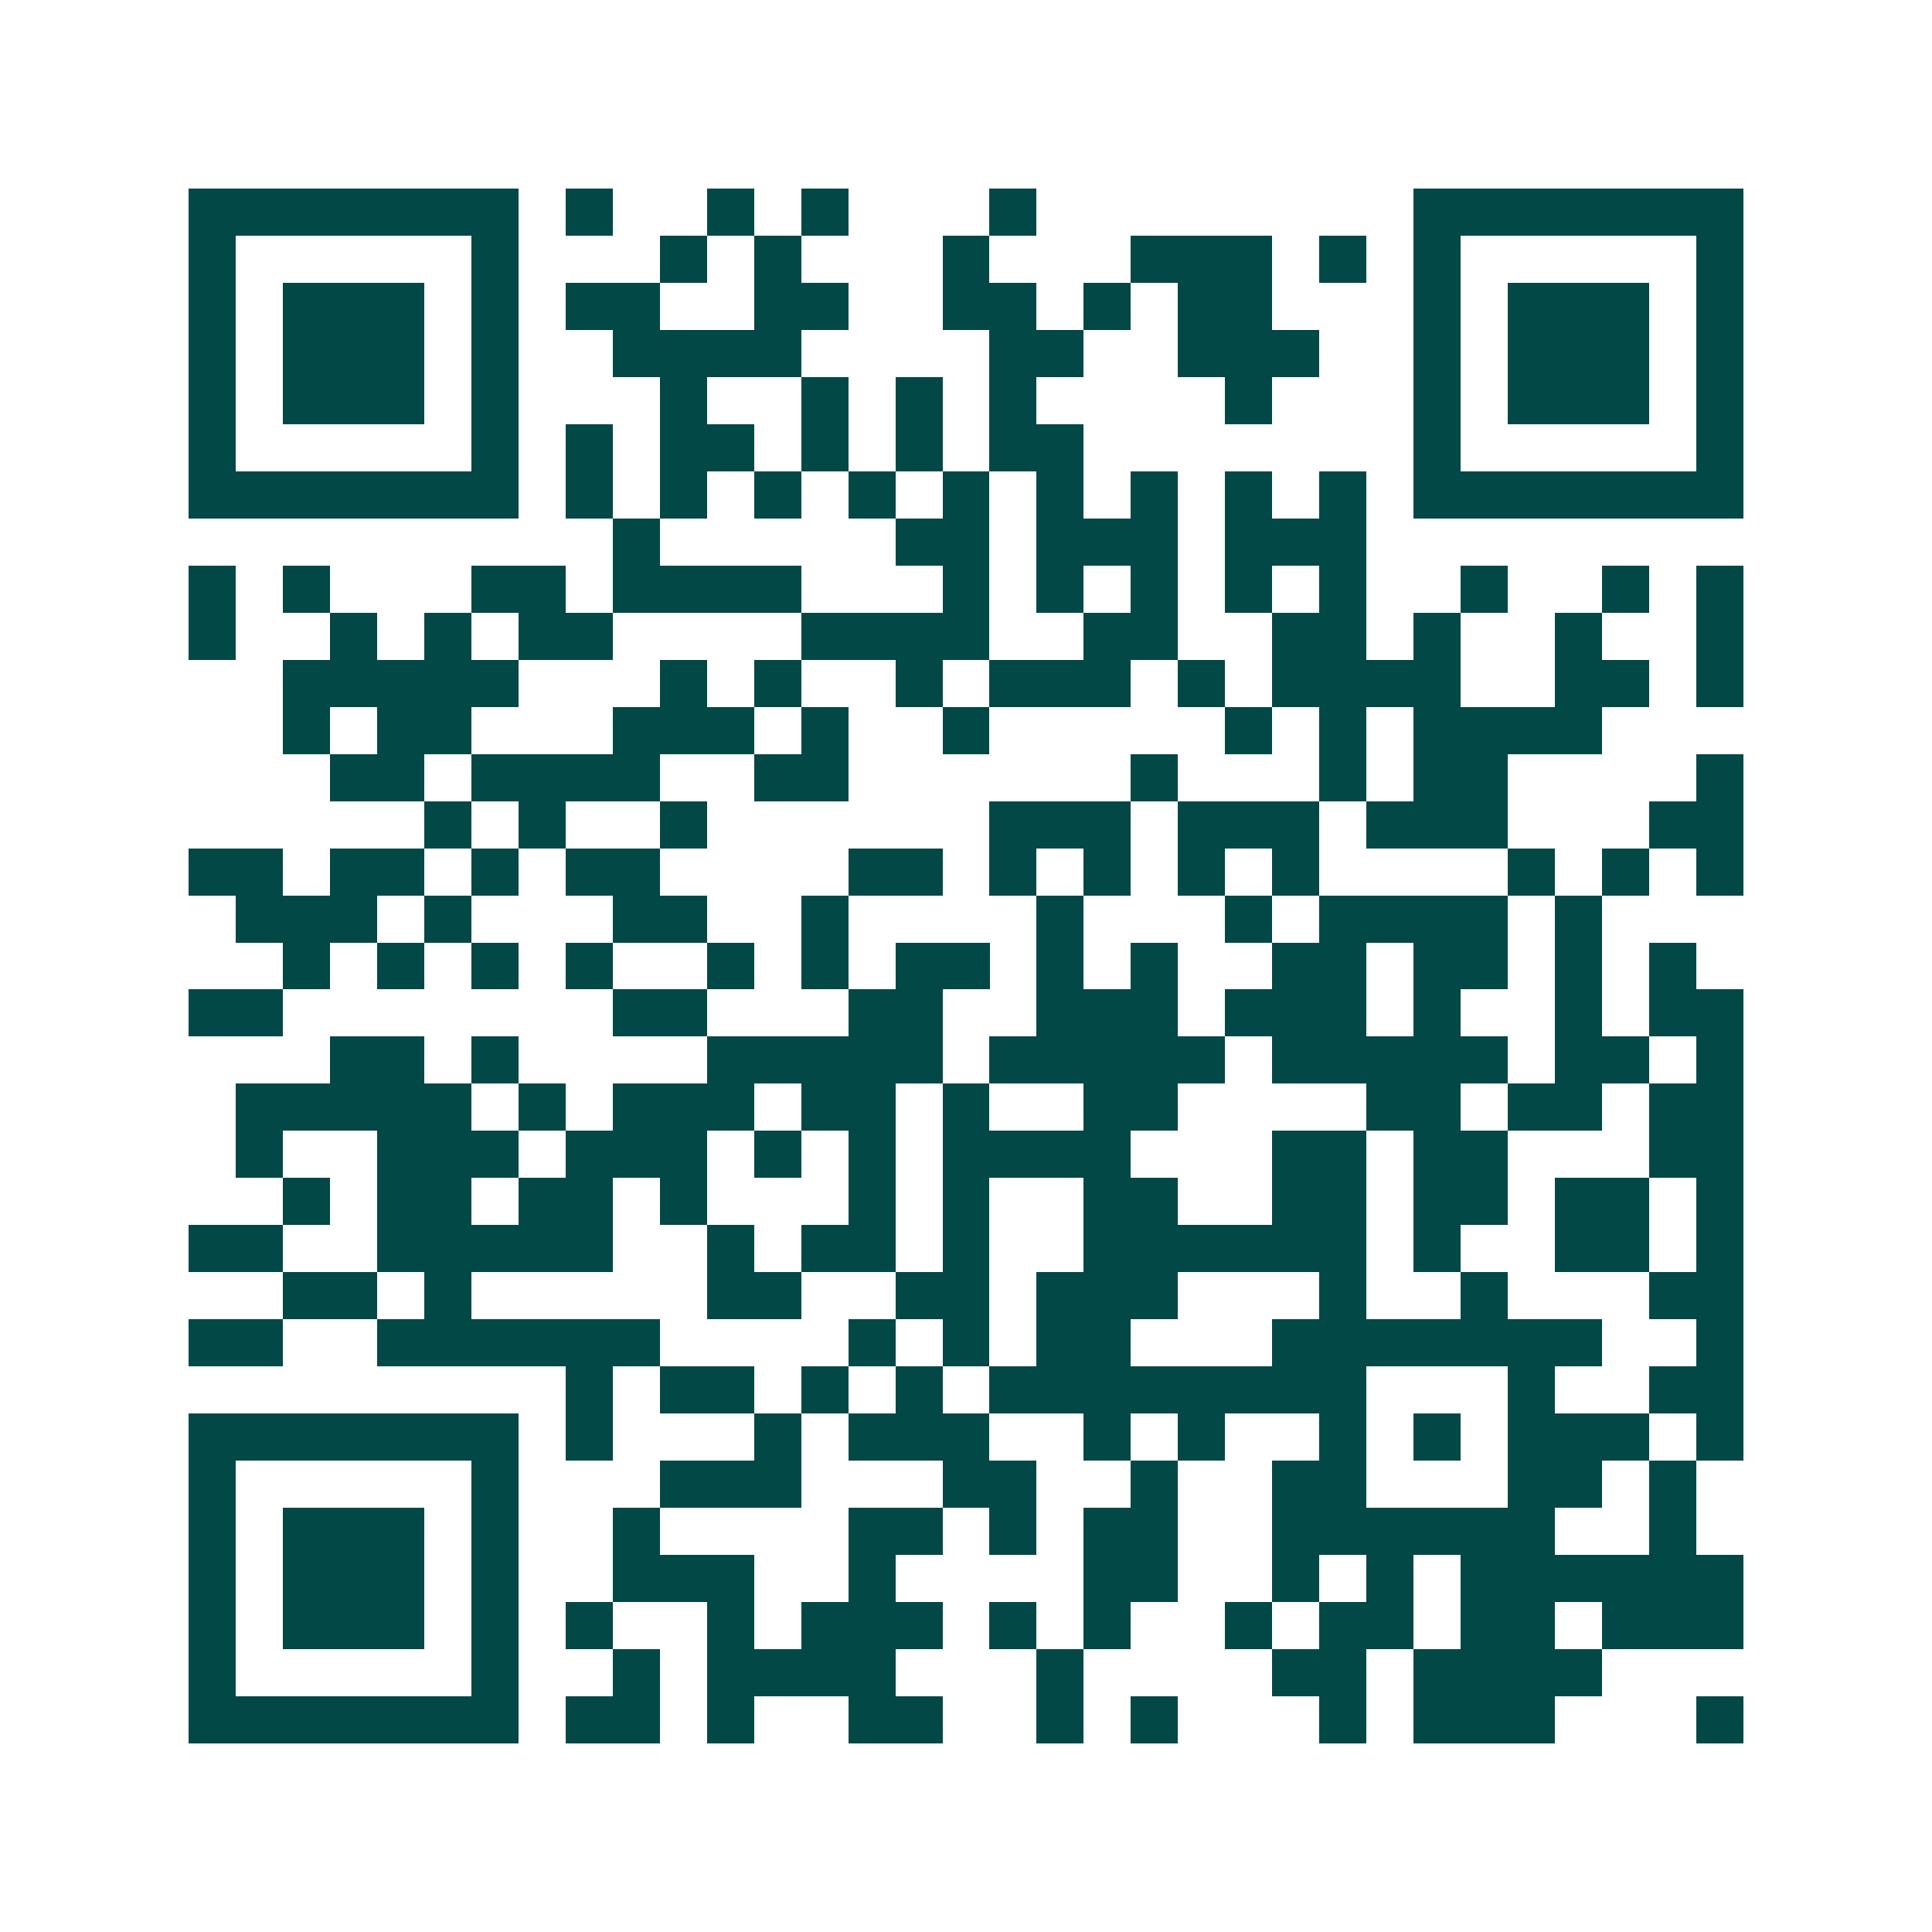 <svg xmlns="http://www.w3.org/2000/svg" width="200" height="200" viewBox="0 0 41 41" shape-rendering="crispEdges"><path fill="#ffffff" d="M0 0h41v41H0z"/><path stroke="#014847" d="M4 4.5h7m1 0h1m2 0h1m1 0h1m3 0h1m8 0h7M4 5.5h1m5 0h1m3 0h1m1 0h1m3 0h1m3 0h3m1 0h1m1 0h1m5 0h1M4 6.5h1m1 0h3m1 0h1m1 0h2m2 0h2m2 0h2m1 0h1m1 0h2m3 0h1m1 0h3m1 0h1M4 7.5h1m1 0h3m1 0h1m2 0h4m4 0h2m2 0h3m2 0h1m1 0h3m1 0h1M4 8.5h1m1 0h3m1 0h1m3 0h1m2 0h1m1 0h1m1 0h1m4 0h1m3 0h1m1 0h3m1 0h1M4 9.5h1m5 0h1m1 0h1m1 0h2m1 0h1m1 0h1m1 0h2m7 0h1m5 0h1M4 10.5h7m1 0h1m1 0h1m1 0h1m1 0h1m1 0h1m1 0h1m1 0h1m1 0h1m1 0h1m1 0h7M13 11.5h1m5 0h2m1 0h3m1 0h3M4 12.5h1m1 0h1m3 0h2m1 0h4m3 0h1m1 0h1m1 0h1m1 0h1m1 0h1m2 0h1m2 0h1m1 0h1M4 13.5h1m2 0h1m1 0h1m1 0h2m4 0h4m2 0h2m2 0h2m1 0h1m2 0h1m2 0h1M6 14.5h5m3 0h1m1 0h1m2 0h1m1 0h3m1 0h1m1 0h4m2 0h2m1 0h1M6 15.5h1m1 0h2m3 0h3m1 0h1m2 0h1m5 0h1m1 0h1m1 0h4M7 16.5h2m1 0h4m2 0h2m6 0h1m3 0h1m1 0h2m4 0h1M9 17.5h1m1 0h1m2 0h1m6 0h3m1 0h3m1 0h3m3 0h2M4 18.5h2m1 0h2m1 0h1m1 0h2m4 0h2m1 0h1m1 0h1m1 0h1m1 0h1m4 0h1m1 0h1m1 0h1M5 19.5h3m1 0h1m3 0h2m2 0h1m4 0h1m3 0h1m1 0h4m1 0h1M6 20.5h1m1 0h1m1 0h1m1 0h1m2 0h1m1 0h1m1 0h2m1 0h1m1 0h1m2 0h2m1 0h2m1 0h1m1 0h1M4 21.5h2m7 0h2m3 0h2m2 0h3m1 0h3m1 0h1m2 0h1m1 0h2M7 22.5h2m1 0h1m4 0h5m1 0h5m1 0h5m1 0h2m1 0h1M5 23.5h5m1 0h1m1 0h3m1 0h2m1 0h1m2 0h2m4 0h2m1 0h2m1 0h2M5 24.5h1m2 0h3m1 0h3m1 0h1m1 0h1m1 0h4m3 0h2m1 0h2m3 0h2M6 25.5h1m1 0h2m1 0h2m1 0h1m3 0h1m1 0h1m2 0h2m2 0h2m1 0h2m1 0h2m1 0h1M4 26.5h2m2 0h5m2 0h1m1 0h2m1 0h1m2 0h6m1 0h1m2 0h2m1 0h1M6 27.5h2m1 0h1m5 0h2m2 0h2m1 0h3m3 0h1m2 0h1m3 0h2M4 28.5h2m2 0h6m4 0h1m1 0h1m1 0h2m3 0h7m2 0h1M12 29.5h1m1 0h2m1 0h1m1 0h1m1 0h8m3 0h1m2 0h2M4 30.5h7m1 0h1m3 0h1m1 0h3m2 0h1m1 0h1m2 0h1m1 0h1m1 0h3m1 0h1M4 31.5h1m5 0h1m3 0h3m3 0h2m2 0h1m2 0h2m3 0h2m1 0h1M4 32.5h1m1 0h3m1 0h1m2 0h1m4 0h2m1 0h1m1 0h2m2 0h6m2 0h1M4 33.5h1m1 0h3m1 0h1m2 0h3m2 0h1m4 0h2m2 0h1m1 0h1m1 0h6M4 34.5h1m1 0h3m1 0h1m1 0h1m2 0h1m1 0h3m1 0h1m1 0h1m2 0h1m1 0h2m1 0h2m1 0h3M4 35.5h1m5 0h1m2 0h1m1 0h4m3 0h1m4 0h2m1 0h4M4 36.5h7m1 0h2m1 0h1m2 0h2m2 0h1m1 0h1m3 0h1m1 0h3m3 0h1"/></svg>
